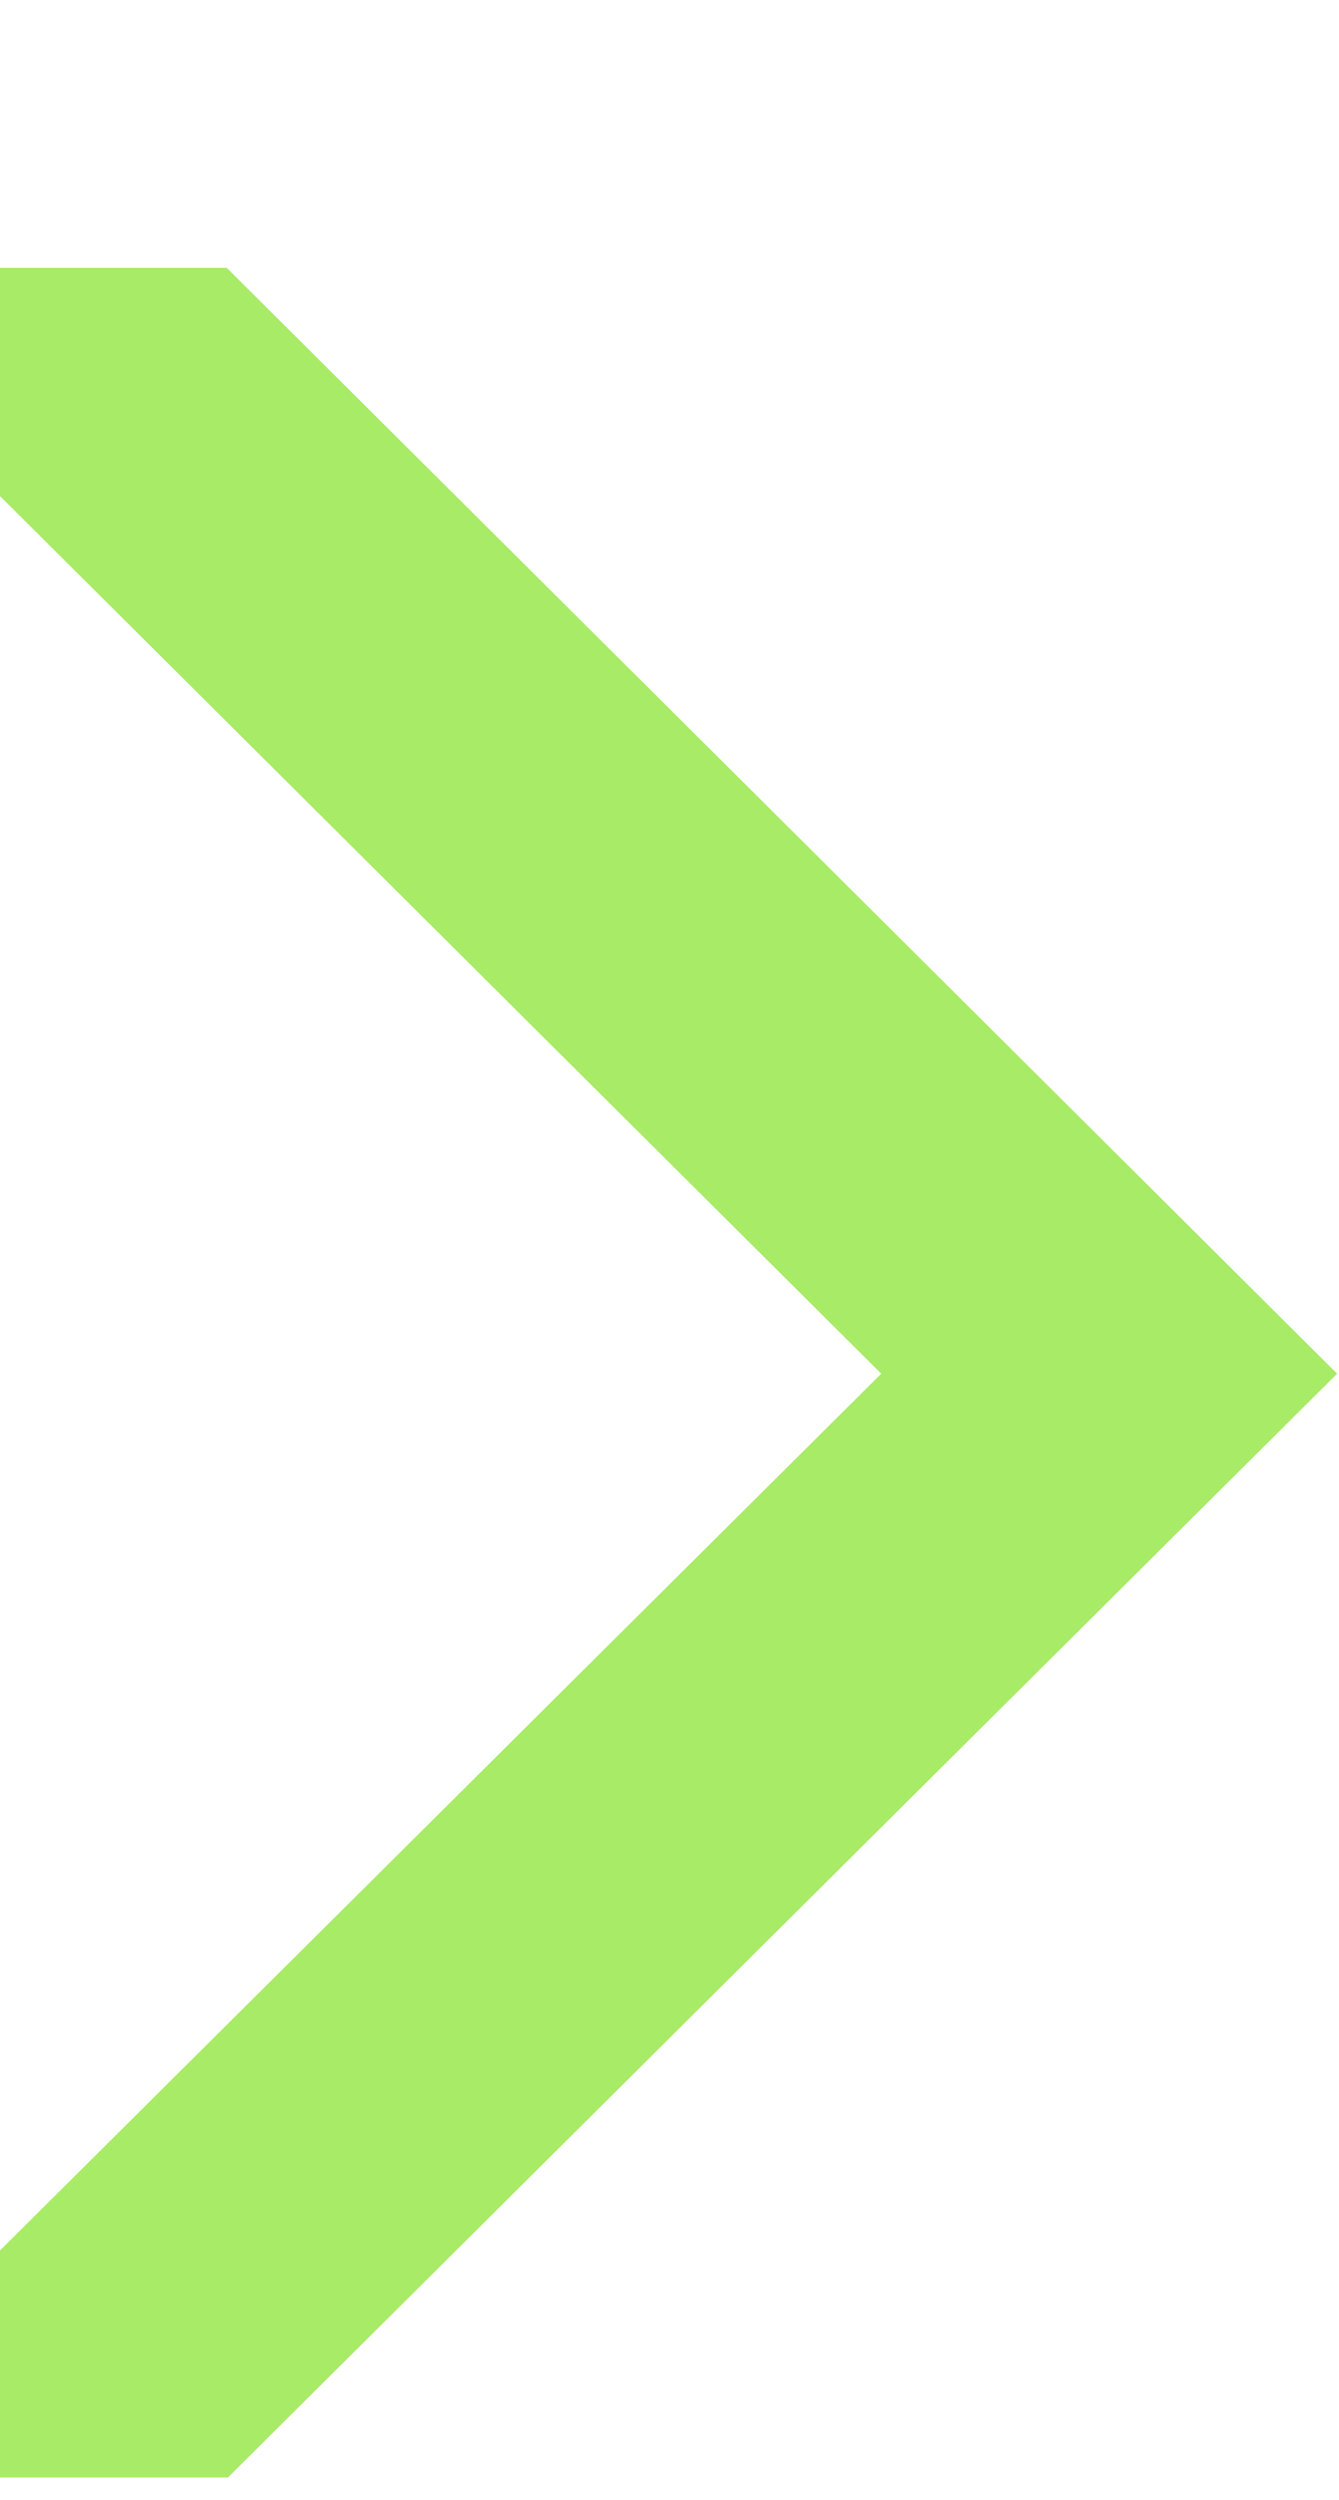 <?xml version="1.0" encoding="UTF-8"?> <svg xmlns="http://www.w3.org/2000/svg" width="60" height="112" viewBox="0 0 60 112" fill="none"> <path d="M59.916 61.546L10.214 110.999H0V100.829L39.488 61.546L0 22.226V12H10.159L59.916 61.546Z" fill="#A8EB66"></path> </svg> 